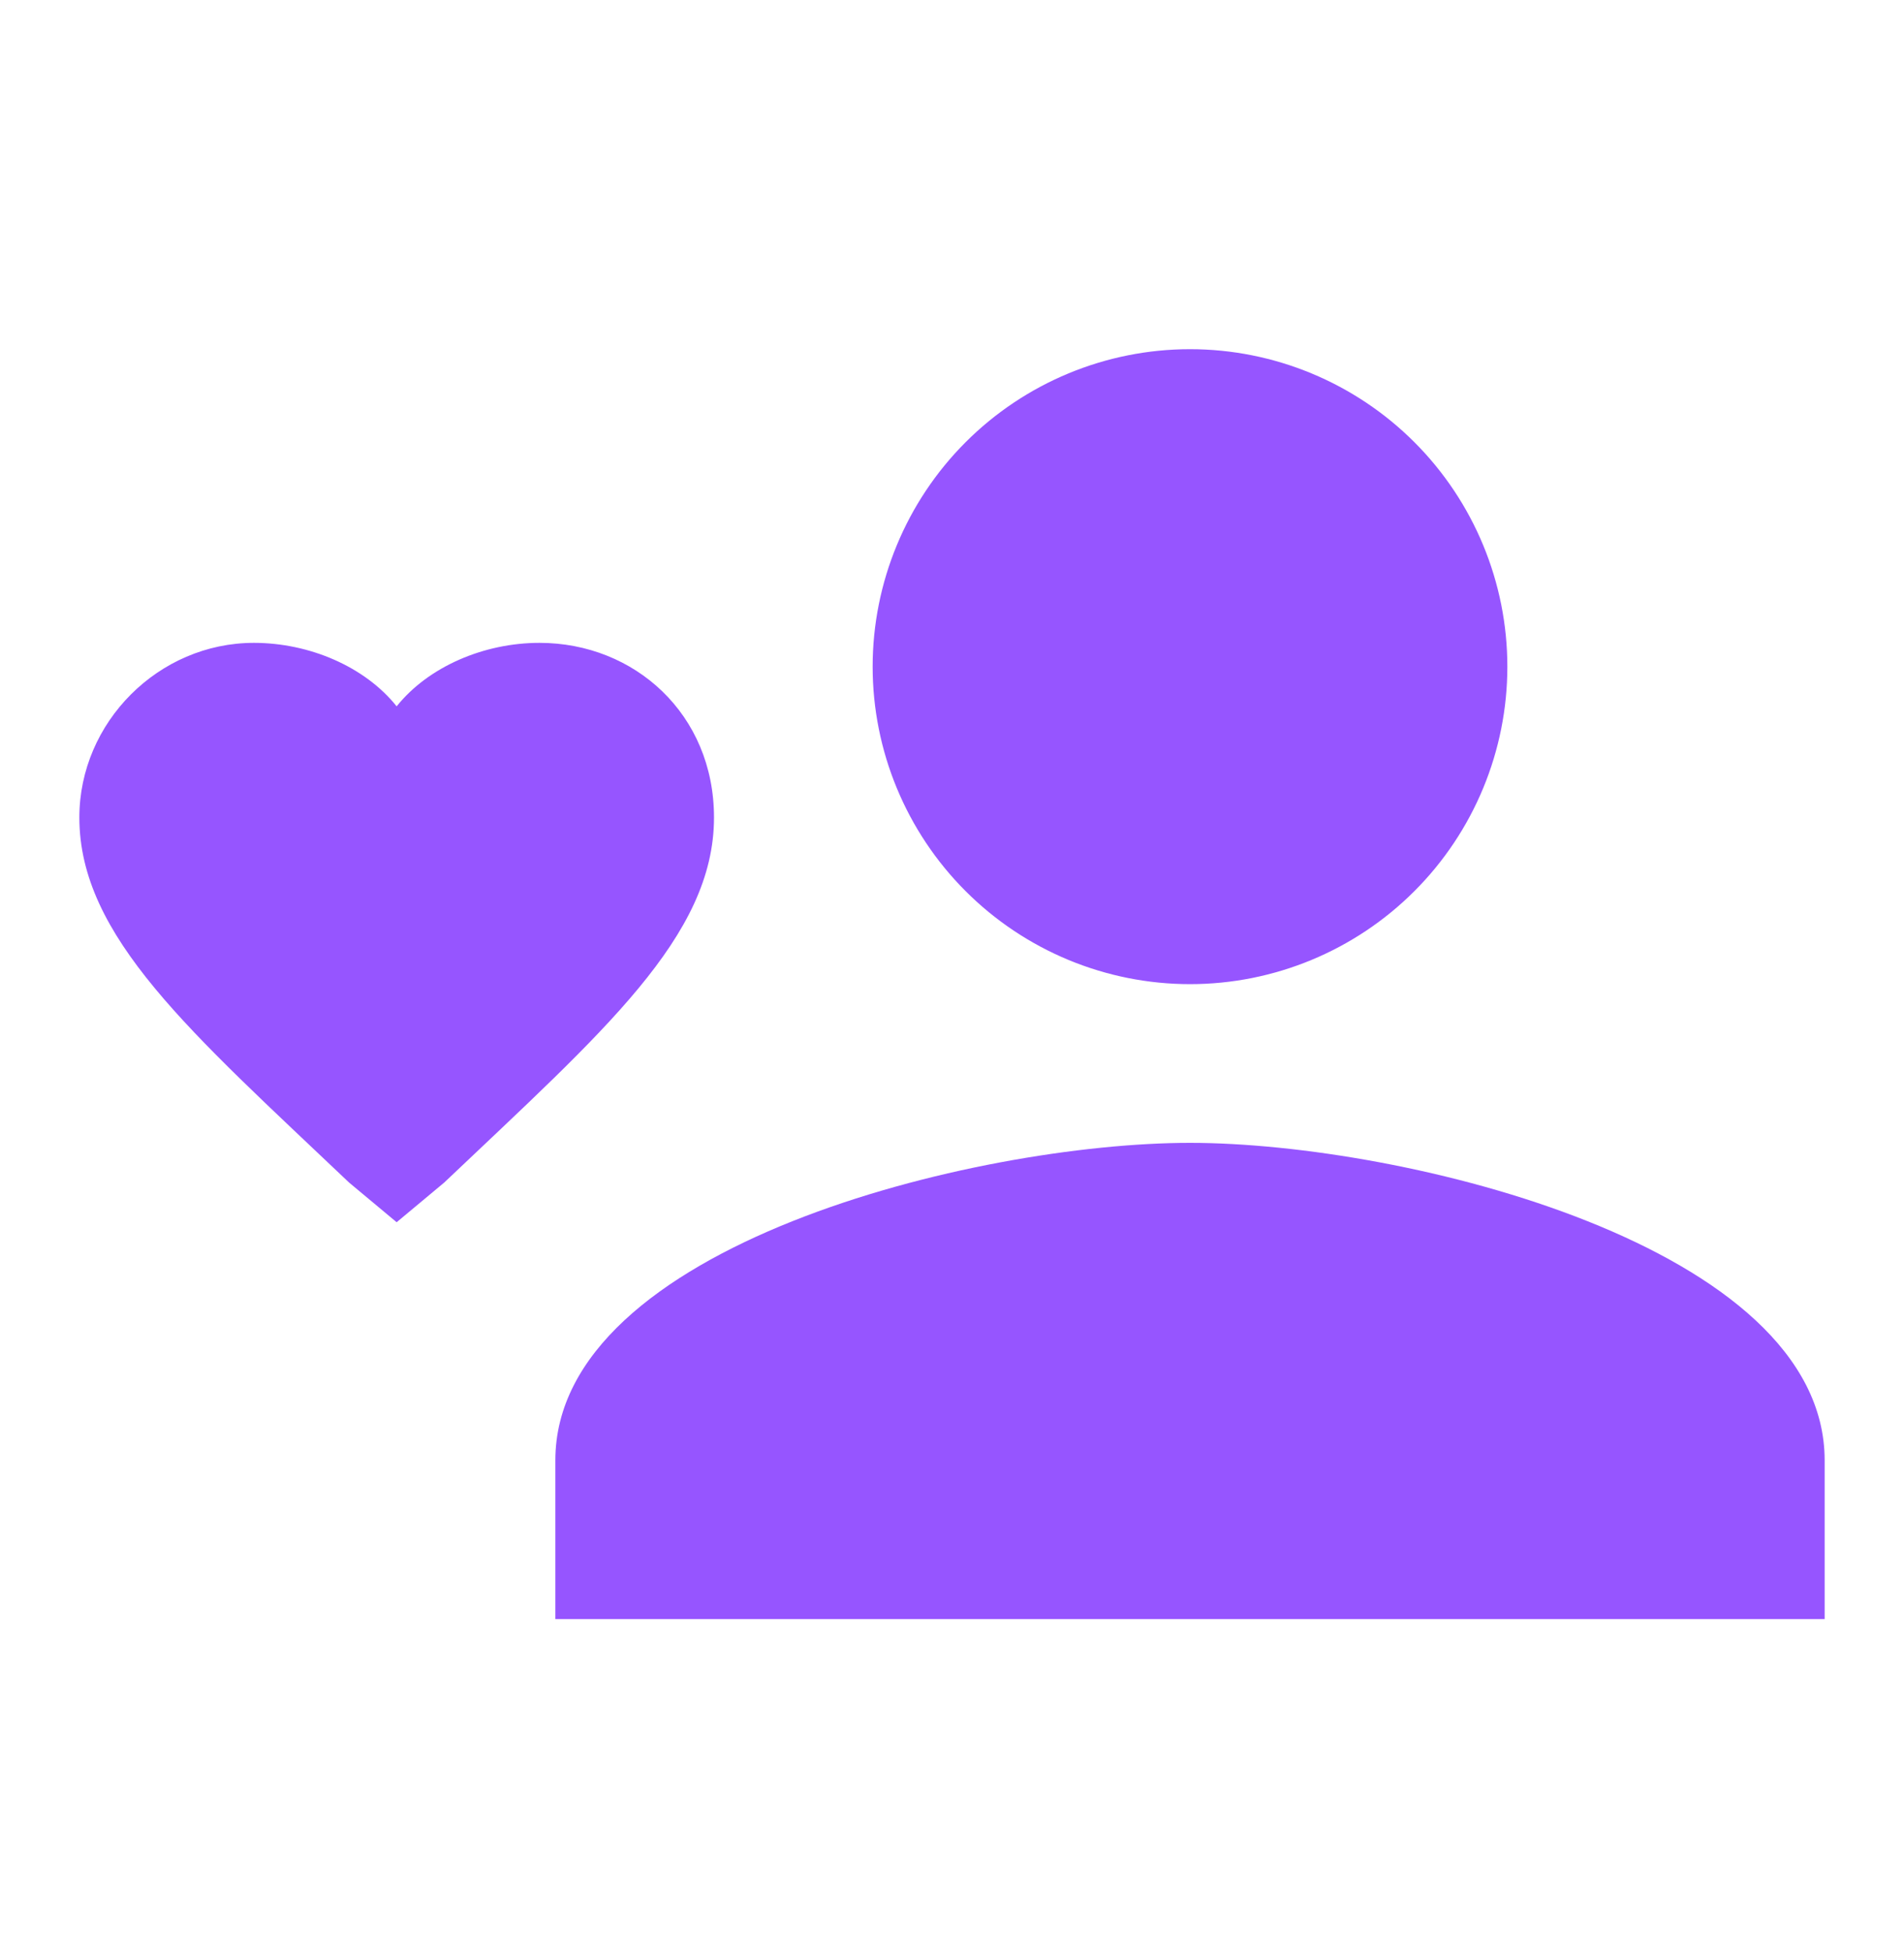 <svg width="40" height="41" viewBox="0 0 40 41" fill="none" xmlns="http://www.w3.org/2000/svg">
<path d="M25 24C20.5 24 11.667 26.167 11.667 30.667V34H38.333V30.667C38.333 26.167 29.5 24 25 24ZM25 20.667C26.768 20.667 28.464 19.964 29.714 18.714C30.964 17.464 31.667 15.768 31.667 14C31.667 12.232 30.964 10.536 29.714 9.286C28.464 8.036 26.768 7.333 25 7.333C23.232 7.333 21.536 8.036 20.286 9.286C19.036 10.536 18.333 12.232 18.333 14C18.333 15.768 19.036 17.464 20.286 18.714C21.536 19.964 23.232 20.667 25 20.667ZM8.333 25.667L7.333 24.833C4 21.667 1.667 19.667 1.667 17.167C1.667 15.167 3.333 13.5 5.333 13.5C6.5 13.5 7.667 14 8.333 14.833C9 14 10.167 13.5 11.333 13.5C13.333 13.5 15 15 15 17.167C15 19.667 12.667 21.667 9.333 24.833L8.333 25.667Z" fill="#9655FF"/>
</svg>
